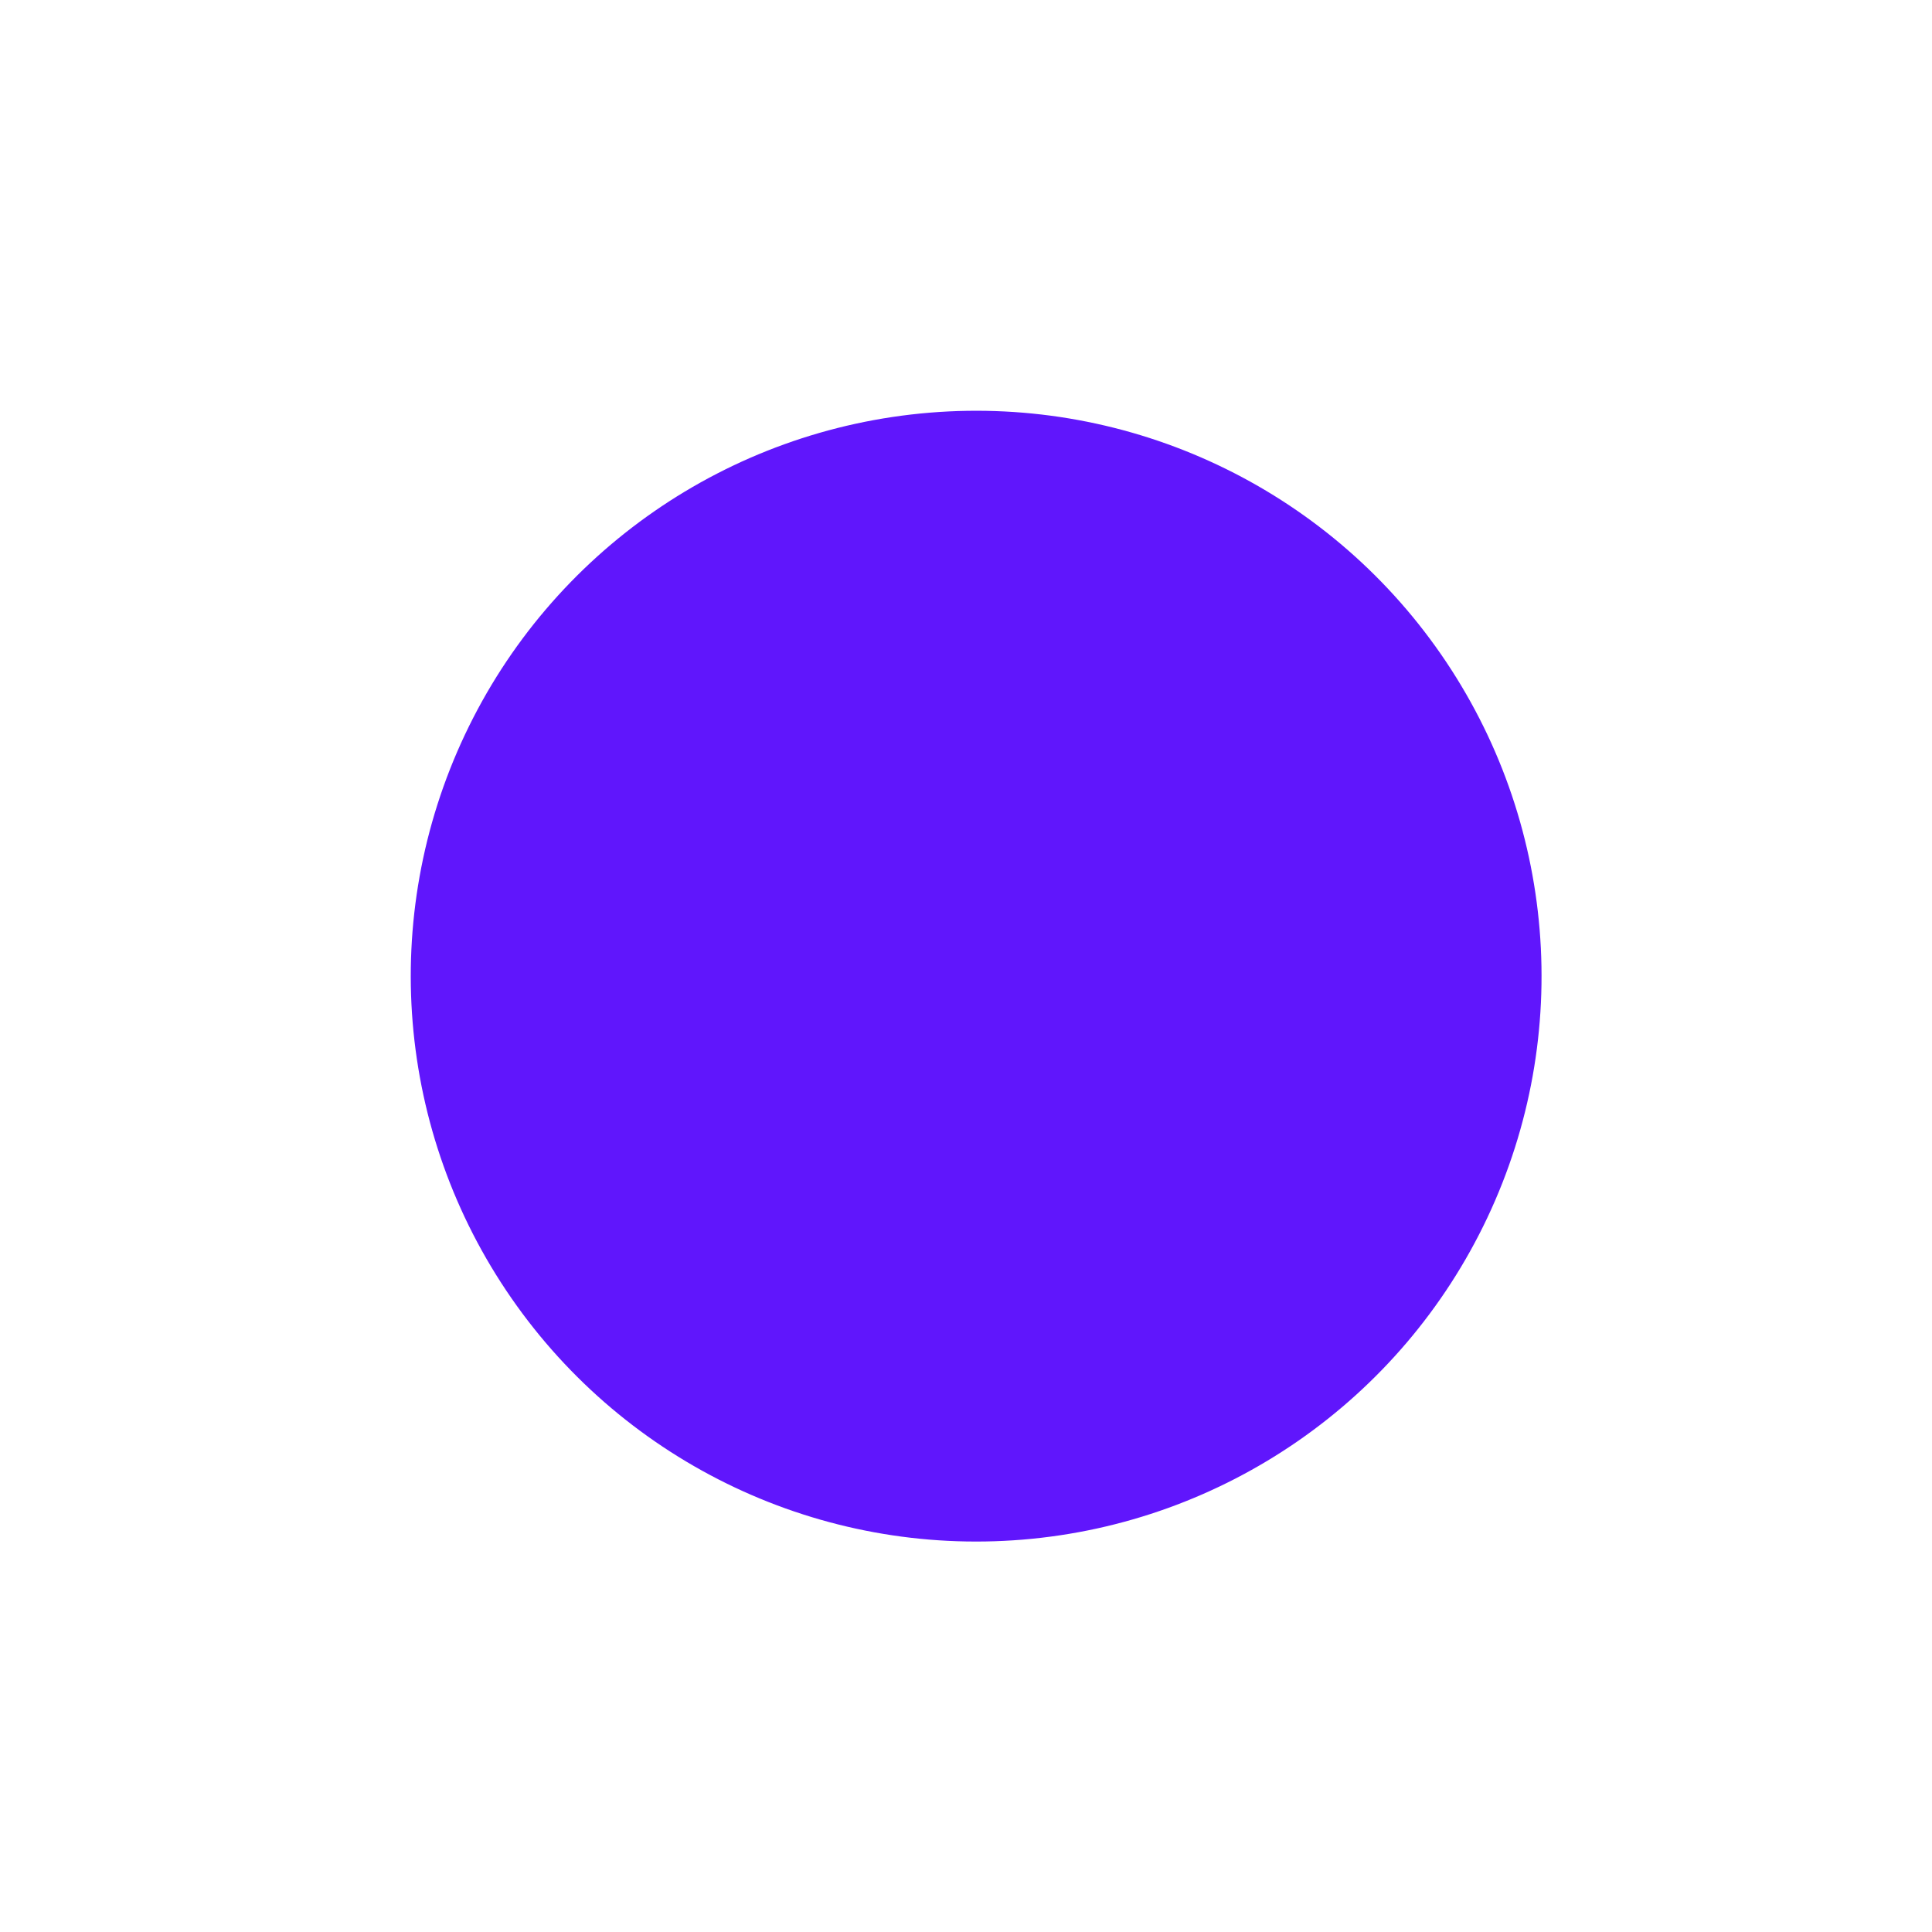 <svg width="51" height="51" viewBox="0 0 51 51" fill="none" xmlns="http://www.w3.org/2000/svg">
<g filter="url(#filter0_f_20_468)">
<circle cx="25.768" cy="25.768" r="14.925" transform="rotate(-34.718 25.768 25.768)" fill="#6016FC"/>
</g>
<defs>
<filter id="filter0_f_20_468" x="0.842" y="0.842" width="49.852" height="49.853" filterUnits="userSpaceOnUse" color-interpolation-filters="sRGB">
<feFlood flood-opacity="0" result="BackgroundImageFix"/>
<feBlend mode="normal" in="SourceGraphic" in2="BackgroundImageFix" result="shape"/>
<feGaussianBlur stdDeviation="5" result="effect1_foregroundBlur_20_468"/>
</filter>
</defs>
</svg>
